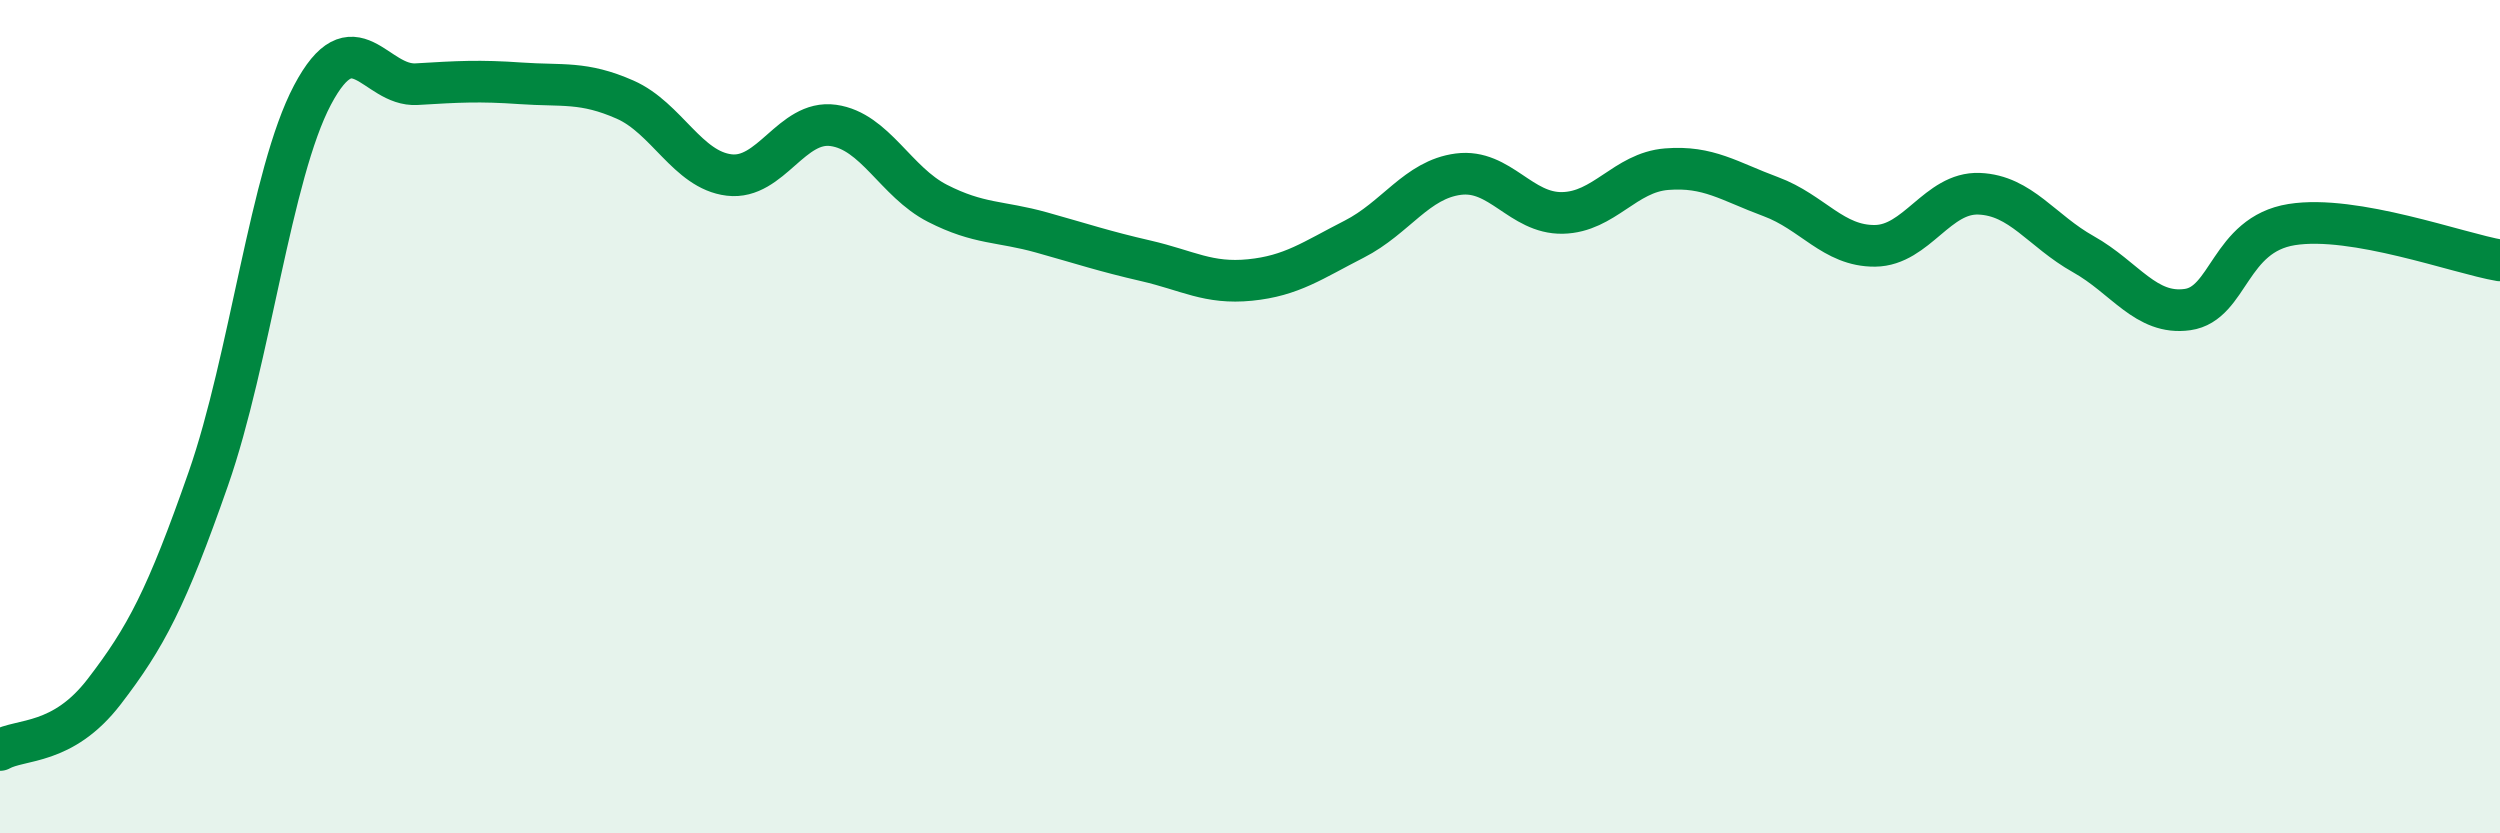 
    <svg width="60" height="20" viewBox="0 0 60 20" xmlns="http://www.w3.org/2000/svg">
      <path
        d="M 0,18 C 0.5,17.72 1.5,17.9 2.5,16.6 C 3.5,15.3 4,14.35 5,11.49 C 6,8.63 6.5,4.17 7.5,2.28 C 8.5,0.39 9,2.08 10,2.02 C 11,1.96 11.5,1.93 12.5,2 C 13.5,2.07 14,1.95 15,2.39 C 16,2.83 16.5,4.08 17.5,4.2 C 18.5,4.32 19,2.87 20,3.01 C 21,3.15 21.5,4.37 22.5,4.88 C 23.5,5.39 24,5.3 25,5.58 C 26,5.86 26.5,6.03 27.5,6.26 C 28.5,6.49 29,6.82 30,6.72 C 31,6.62 31.5,6.25 32.5,5.74 C 33.5,5.23 34,4.31 35,4.18 C 36,4.05 36.5,5.13 37.5,5.11 C 38.5,5.09 39,4.14 40,4.06 C 41,3.98 41.5,4.35 42.5,4.72 C 43.5,5.09 44,5.91 45,5.9 C 46,5.89 46.5,4.61 47.5,4.65 C 48.5,4.69 49,5.54 50,6.1 C 51,6.66 51.5,7.57 52.5,7.43 C 53.5,7.29 53.5,5.63 55,5.39 C 56.5,5.15 59,6.08 60,6.25L60 20L0 20Z"
        fill="#008740"
        opacity="0.1"
        stroke-linecap="round"
        stroke-linejoin="round"
      />
      <path
        d="M 0,18 C 0.5,17.72 1.5,17.9 2.5,16.6 C 3.5,15.3 4,14.35 5,11.49 C 6,8.63 6.5,4.17 7.5,2.28 C 8.5,0.39 9,2.08 10,2.02 C 11,1.96 11.5,1.93 12.5,2 C 13.5,2.07 14,1.95 15,2.39 C 16,2.83 16.5,4.08 17.5,4.2 C 18.5,4.32 19,2.87 20,3.01 C 21,3.15 21.5,4.37 22.5,4.88 C 23.5,5.39 24,5.3 25,5.58 C 26,5.86 26.5,6.03 27.5,6.26 C 28.5,6.49 29,6.82 30,6.72 C 31,6.62 31.5,6.25 32.5,5.74 C 33.5,5.23 34,4.31 35,4.18 C 36,4.05 36.5,5.13 37.5,5.11 C 38.5,5.09 39,4.14 40,4.06 C 41,3.98 41.5,4.35 42.5,4.72 C 43.5,5.09 44,5.91 45,5.9 C 46,5.89 46.5,4.61 47.5,4.65 C 48.5,4.69 49,5.54 50,6.1 C 51,6.66 51.5,7.57 52.5,7.43 C 53.5,7.29 53.5,5.63 55,5.39 C 56.5,5.15 59,6.08 60,6.25"
        stroke="#008740"
        stroke-width="1"
        fill="none"
        stroke-linecap="round"
        stroke-linejoin="round"
      />
    </svg>
  